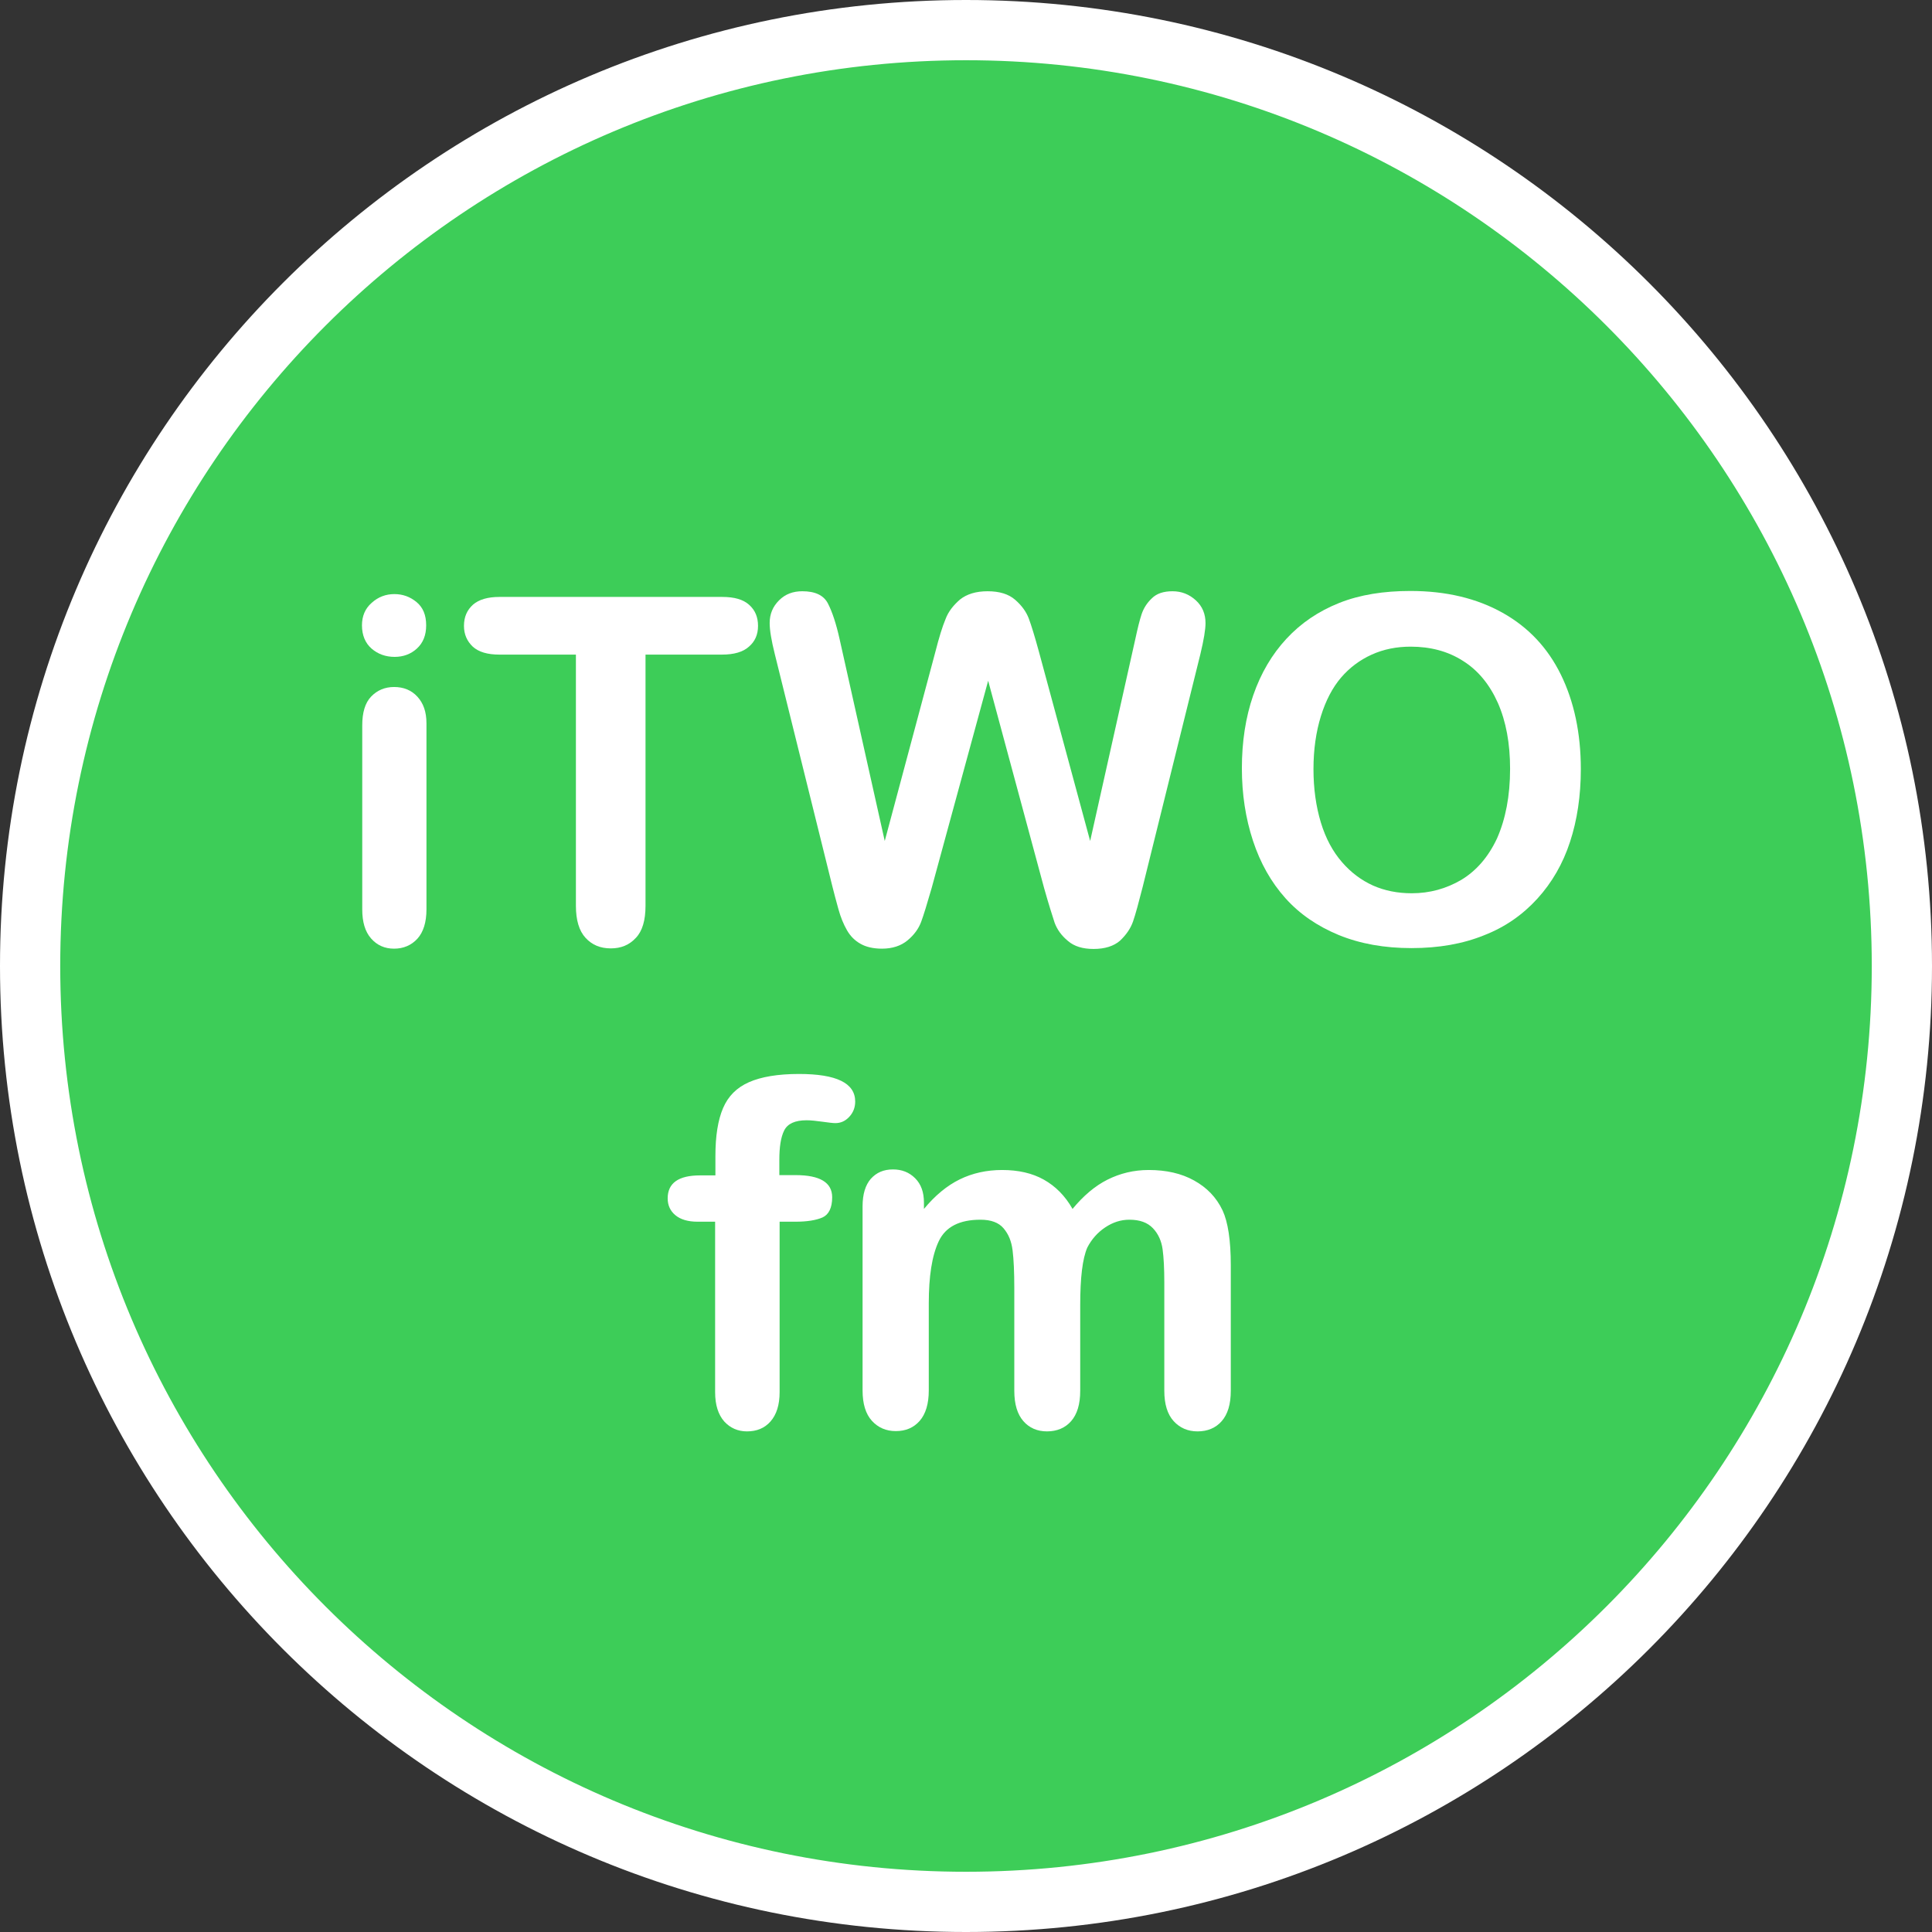 <?xml version="1.0" encoding="utf-8"?>
<!-- Generator: Adobe Illustrator 26.3.1, SVG Export Plug-In . SVG Version: 6.00 Build 0)  -->
<svg version="1.1" xmlns="http://www.w3.org/2000/svg" xmlns:xlink="http://www.w3.org/1999/xlink" x="0px" y="0px"
	 viewBox="0 0 68 68" style="enable-background:new 0 0 68 68;" xml:space="preserve">
<rect x="0" y="0" width="68" height="68" fill="#333333" stroke="none"/>
<style type="text/css">
	.st0{fill:#3DCD58;}
	.st1{fill-rule:evenodd;clip-rule:evenodd;fill:#FFFFFF;}
	.st2{fill:#FFFFFF;}
	.st3{clip-path:url(#SVGID_00000178918057406257144490000018306709195649239720_);}
	.st4{clip-path:url(#SVGID_00000026144143514666989070000009556657125429750702_);}
	.st5{clip-path:url(#SVGID_00000181077666912207213820000006045639682172251786_);}
	.st6{clip-path:url(#SVGID_00000049903497153273495040000000253140027396653241_);}
	.st7{clip-path:url(#SVGID_00000086670646269604182420000015601308155167933584_);fill:#FFFFFF;}
	.st8{clip-path:url(#SVGID_00000044164854133700086140000013774257121825524906_);fill:#FFFFFF;}
	.st9{clip-path:url(#SVGID_00000001638066477625760270000001603256005388656006_);fill:#FFFFFF;}
	.st10{clip-path:url(#SVGID_00000001655674976246497190000006186165985865540795_);fill:#FFFFFF;}
	.st11{clip-path:url(#SVGID_00000117676735333533572490000003816347960830428813_);fill:#FFFFFF;}
	.st12{clip-path:url(#SVGID_00000104674490961311300840000006566237766977483167_);fill:#FFFFFF;}
	.st13{clip-path:url(#SVGID_00000033369399135596570160000015822092401141054111_);fill:#FFFFFF;}
	.st14{clip-path:url(#SVGID_00000139268955321508084660000012479062346960194955_);fill:#FFFFFF;}
	.st15{clip-path:url(#SVGID_00000135673786166709044380000016311381782147726221_);fill:#FFFFFF;}
</style>
<g id="Ebene_3">
</g>
<g id="Ebene_2">
</g>
<g id="Ebene_1">
	<g>
		<g>
			<circle class="st0" cx="34" cy="34" r="32.94"/>
			<path class="st1" d="M65.88,34L65.88,34c0,17.6-14.27,31.88-31.88,31.88S2.12,51.6,2.12,34S16.4,2.12,34,2.12
				S65.88,16.4,65.88,34z M68,34L68,34c0,18.78-15.22,34-34,34S0,52.78,0,34S15.22,0,34,0S68,15.22,68,34z"/>
		</g>
		<g>
			<defs>
				<rect id="SVGID_00000029730942640521379850000001608912430255456419_" x="2.12" y="2.12" width="63.75" height="63.75"/>
			</defs>
			<clipPath id="SVGID_00000173148305287092204200000006764636900907731122_">
				<use xlink:href="#SVGID_00000029730942640521379850000001608912430255456419_"  style="overflow:visible;"/>
			</clipPath>
		</g>
		<g>
			<path class="st2" d="M13.89,23.12c-0.32,0-0.59-0.1-0.81-0.29s-0.34-0.47-0.34-0.82c0-0.32,0.11-0.59,0.34-0.79
				c0.23-0.21,0.5-0.31,0.8-0.31c0.29,0,0.55,0.09,0.78,0.28c0.23,0.19,0.34,0.46,0.34,0.82c0,0.35-0.11,0.62-0.33,0.82
				C14.46,23.02,14.2,23.12,13.89,23.12z M15.01,25.46v6.55c0,0.45-0.11,0.8-0.32,1.03s-0.49,0.35-0.82,0.35s-0.6-0.12-0.81-0.36
				s-0.31-0.58-0.31-1.02v-6.48c0-0.45,0.1-0.79,0.31-1.01s0.48-0.34,0.81-0.34s0.61,0.11,0.82,0.34S15.01,25.05,15.01,25.46z"/>
			<path class="st2" d="M25.41,23.04h-2.69v8.84c0,0.51-0.11,0.89-0.34,1.13c-0.23,0.25-0.52,0.37-0.88,0.37
				c-0.37,0-0.66-0.12-0.89-0.37c-0.23-0.25-0.34-0.63-0.34-1.13v-8.84h-2.69c-0.42,0-0.73-0.09-0.94-0.28
				c-0.2-0.19-0.31-0.43-0.31-0.73c0-0.32,0.11-0.56,0.32-0.75c0.21-0.18,0.52-0.27,0.93-0.27h7.84c0.43,0,0.74,0.09,0.95,0.28
				s0.31,0.43,0.31,0.74s-0.11,0.55-0.32,0.73C26.15,22.95,25.83,23.04,25.41,23.04z"/>
			<path class="st2" d="M36.75,31.26l-1.97-7.3l-1.99,7.3c-0.16,0.55-0.28,0.95-0.37,1.19s-0.25,0.46-0.48,0.65
				c-0.23,0.19-0.53,0.29-0.9,0.29c-0.3,0-0.56-0.06-0.75-0.17c-0.2-0.11-0.36-0.27-0.48-0.48c-0.12-0.21-0.22-0.45-0.3-0.74
				c-0.08-0.29-0.15-0.55-0.21-0.79l-2.03-8.19c-0.12-0.48-0.18-0.84-0.18-1.09c0-0.32,0.11-0.58,0.33-0.8
				c0.22-0.22,0.49-0.32,0.82-0.32c0.45,0,0.75,0.14,0.9,0.43c0.15,0.29,0.29,0.71,0.41,1.25l1.59,7.11l1.78-6.65
				c0.13-0.51,0.25-0.9,0.36-1.16c0.1-0.27,0.28-0.49,0.51-0.69c0.24-0.19,0.56-0.29,0.97-0.29c0.42,0,0.74,0.1,0.97,0.3
				c0.23,0.2,0.39,0.42,0.48,0.66c0.09,0.24,0.21,0.63,0.36,1.18l1.8,6.65l1.59-7.11c0.08-0.37,0.15-0.66,0.22-0.87
				c0.07-0.21,0.19-0.4,0.36-0.56c0.17-0.17,0.41-0.25,0.73-0.25c0.32,0,0.59,0.11,0.82,0.32s0.34,0.48,0.34,0.8
				c0,0.23-0.06,0.59-0.18,1.09l-2.03,8.19c-0.14,0.55-0.25,0.96-0.34,1.22s-0.25,0.48-0.46,0.68c-0.22,0.19-0.53,0.29-0.93,0.29
				c-0.38,0-0.68-0.09-0.9-0.28c-0.23-0.19-0.38-0.4-0.47-0.64C37.04,32.23,36.91,31.83,36.75,31.26z"/>
			<path class="st2" d="M49.64,20.8c1.26,0,2.34,0.26,3.25,0.77s1.59,1.24,2.05,2.18s0.7,2.05,0.7,3.32c0,0.94-0.13,1.8-0.38,2.56
				c-0.25,0.77-0.64,1.44-1.15,2c-0.51,0.56-1.13,1-1.88,1.29c-0.74,0.3-1.59,0.45-2.55,0.45c-0.95,0-1.8-0.15-2.56-0.46
				c-0.75-0.31-1.38-0.74-1.88-1.3c-0.5-0.56-0.88-1.23-1.14-2.02s-0.39-1.64-0.39-2.55c0-0.93,0.13-1.79,0.4-2.57
				c0.27-0.78,0.66-1.44,1.17-1.99c0.51-0.55,1.13-0.97,1.86-1.26S48.71,20.8,49.64,20.8z M53.15,27.06c0-0.89-0.14-1.66-0.43-2.32
				c-0.29-0.65-0.7-1.15-1.23-1.48c-0.53-0.34-1.15-0.5-1.84-0.5c-0.49,0-0.95,0.09-1.37,0.28c-0.42,0.19-0.78,0.46-1.08,0.81
				c-0.3,0.35-0.54,0.81-0.71,1.36s-0.26,1.17-0.26,1.86c0,0.69,0.09,1.32,0.26,1.88s0.42,1.02,0.74,1.39
				c0.32,0.37,0.68,0.64,1.1,0.83c0.41,0.18,0.86,0.27,1.36,0.27c0.63,0,1.21-0.16,1.74-0.47c0.53-0.32,0.95-0.8,1.26-1.46
				C52.99,28.83,53.15,28.02,53.15,27.06z"/>
			<path class="st2" d="M24.64,41.37h0.54v-0.68c0-0.71,0.09-1.27,0.27-1.69c0.18-0.42,0.48-0.72,0.91-0.91
				c0.43-0.19,1.02-0.29,1.76-0.29c1.32,0,1.98,0.32,1.98,0.97c0,0.21-0.07,0.39-0.21,0.54c-0.14,0.15-0.3,0.22-0.49,0.22
				c-0.09,0-0.24-0.02-0.46-0.05s-0.4-0.05-0.55-0.05c-0.41,0-0.67,0.12-0.79,0.36s-0.17,0.59-0.17,1.03v0.54H28
				c0.86,0,1.29,0.26,1.29,0.78c0,0.37-0.12,0.61-0.34,0.71C28.72,42.95,28.4,43,28,43h-0.56v6c0,0.45-0.11,0.79-0.32,1.03
				c-0.21,0.24-0.49,0.35-0.83,0.35c-0.32,0-0.59-0.12-0.8-0.35c-0.21-0.24-0.32-0.58-0.32-1.03v-6h-0.62
				c-0.34,0-0.6-0.08-0.78-0.23s-0.27-0.35-0.27-0.59C23.5,41.64,23.88,41.37,24.64,41.37z"/>
			<path class="st2" d="M38.02,45.94v3.01c0,0.48-0.11,0.83-0.32,1.07s-0.5,0.36-0.85,0.36c-0.34,0-0.62-0.12-0.83-0.36
				c-0.21-0.24-0.32-0.59-0.32-1.07v-3.61c0-0.57-0.02-1.01-0.06-1.33c-0.04-0.32-0.14-0.57-0.32-0.78c-0.17-0.2-0.44-0.3-0.81-0.3
				c-0.74,0-1.23,0.25-1.47,0.76c-0.24,0.51-0.35,1.24-0.35,2.19v3.06c0,0.47-0.11,0.83-0.32,1.07c-0.21,0.24-0.49,0.36-0.84,0.36
				c-0.34,0-0.62-0.12-0.84-0.36c-0.22-0.24-0.33-0.6-0.33-1.07v-6.48c0-0.43,0.1-0.75,0.29-0.97c0.2-0.22,0.45-0.33,0.78-0.33
				c0.31,0,0.57,0.1,0.78,0.31c0.21,0.21,0.31,0.49,0.31,0.86v0.22c0.39-0.47,0.81-0.82,1.26-1.04s0.95-0.33,1.49-0.33
				c0.57,0,1.06,0.11,1.47,0.34c0.41,0.23,0.75,0.57,1.01,1.03c0.38-0.46,0.79-0.81,1.23-1.03c0.44-0.22,0.92-0.34,1.45-0.34
				c0.62,0,1.15,0.12,1.6,0.37s0.78,0.59,1,1.05c0.19,0.41,0.29,1.05,0.29,1.93v4.42c0,0.48-0.11,0.83-0.32,1.07
				s-0.5,0.36-0.85,0.36c-0.34,0-0.62-0.12-0.84-0.36c-0.22-0.24-0.33-0.6-0.33-1.07v-3.81c0-0.49-0.02-0.88-0.06-1.17
				s-0.15-0.54-0.34-0.74s-0.46-0.3-0.83-0.3c-0.3,0-0.58,0.09-0.85,0.27c-0.27,0.18-0.48,0.42-0.63,0.71
				C38.1,44.3,38.02,44.97,38.02,45.94z"/>
		</g>
	</g>
</g>
</svg>
